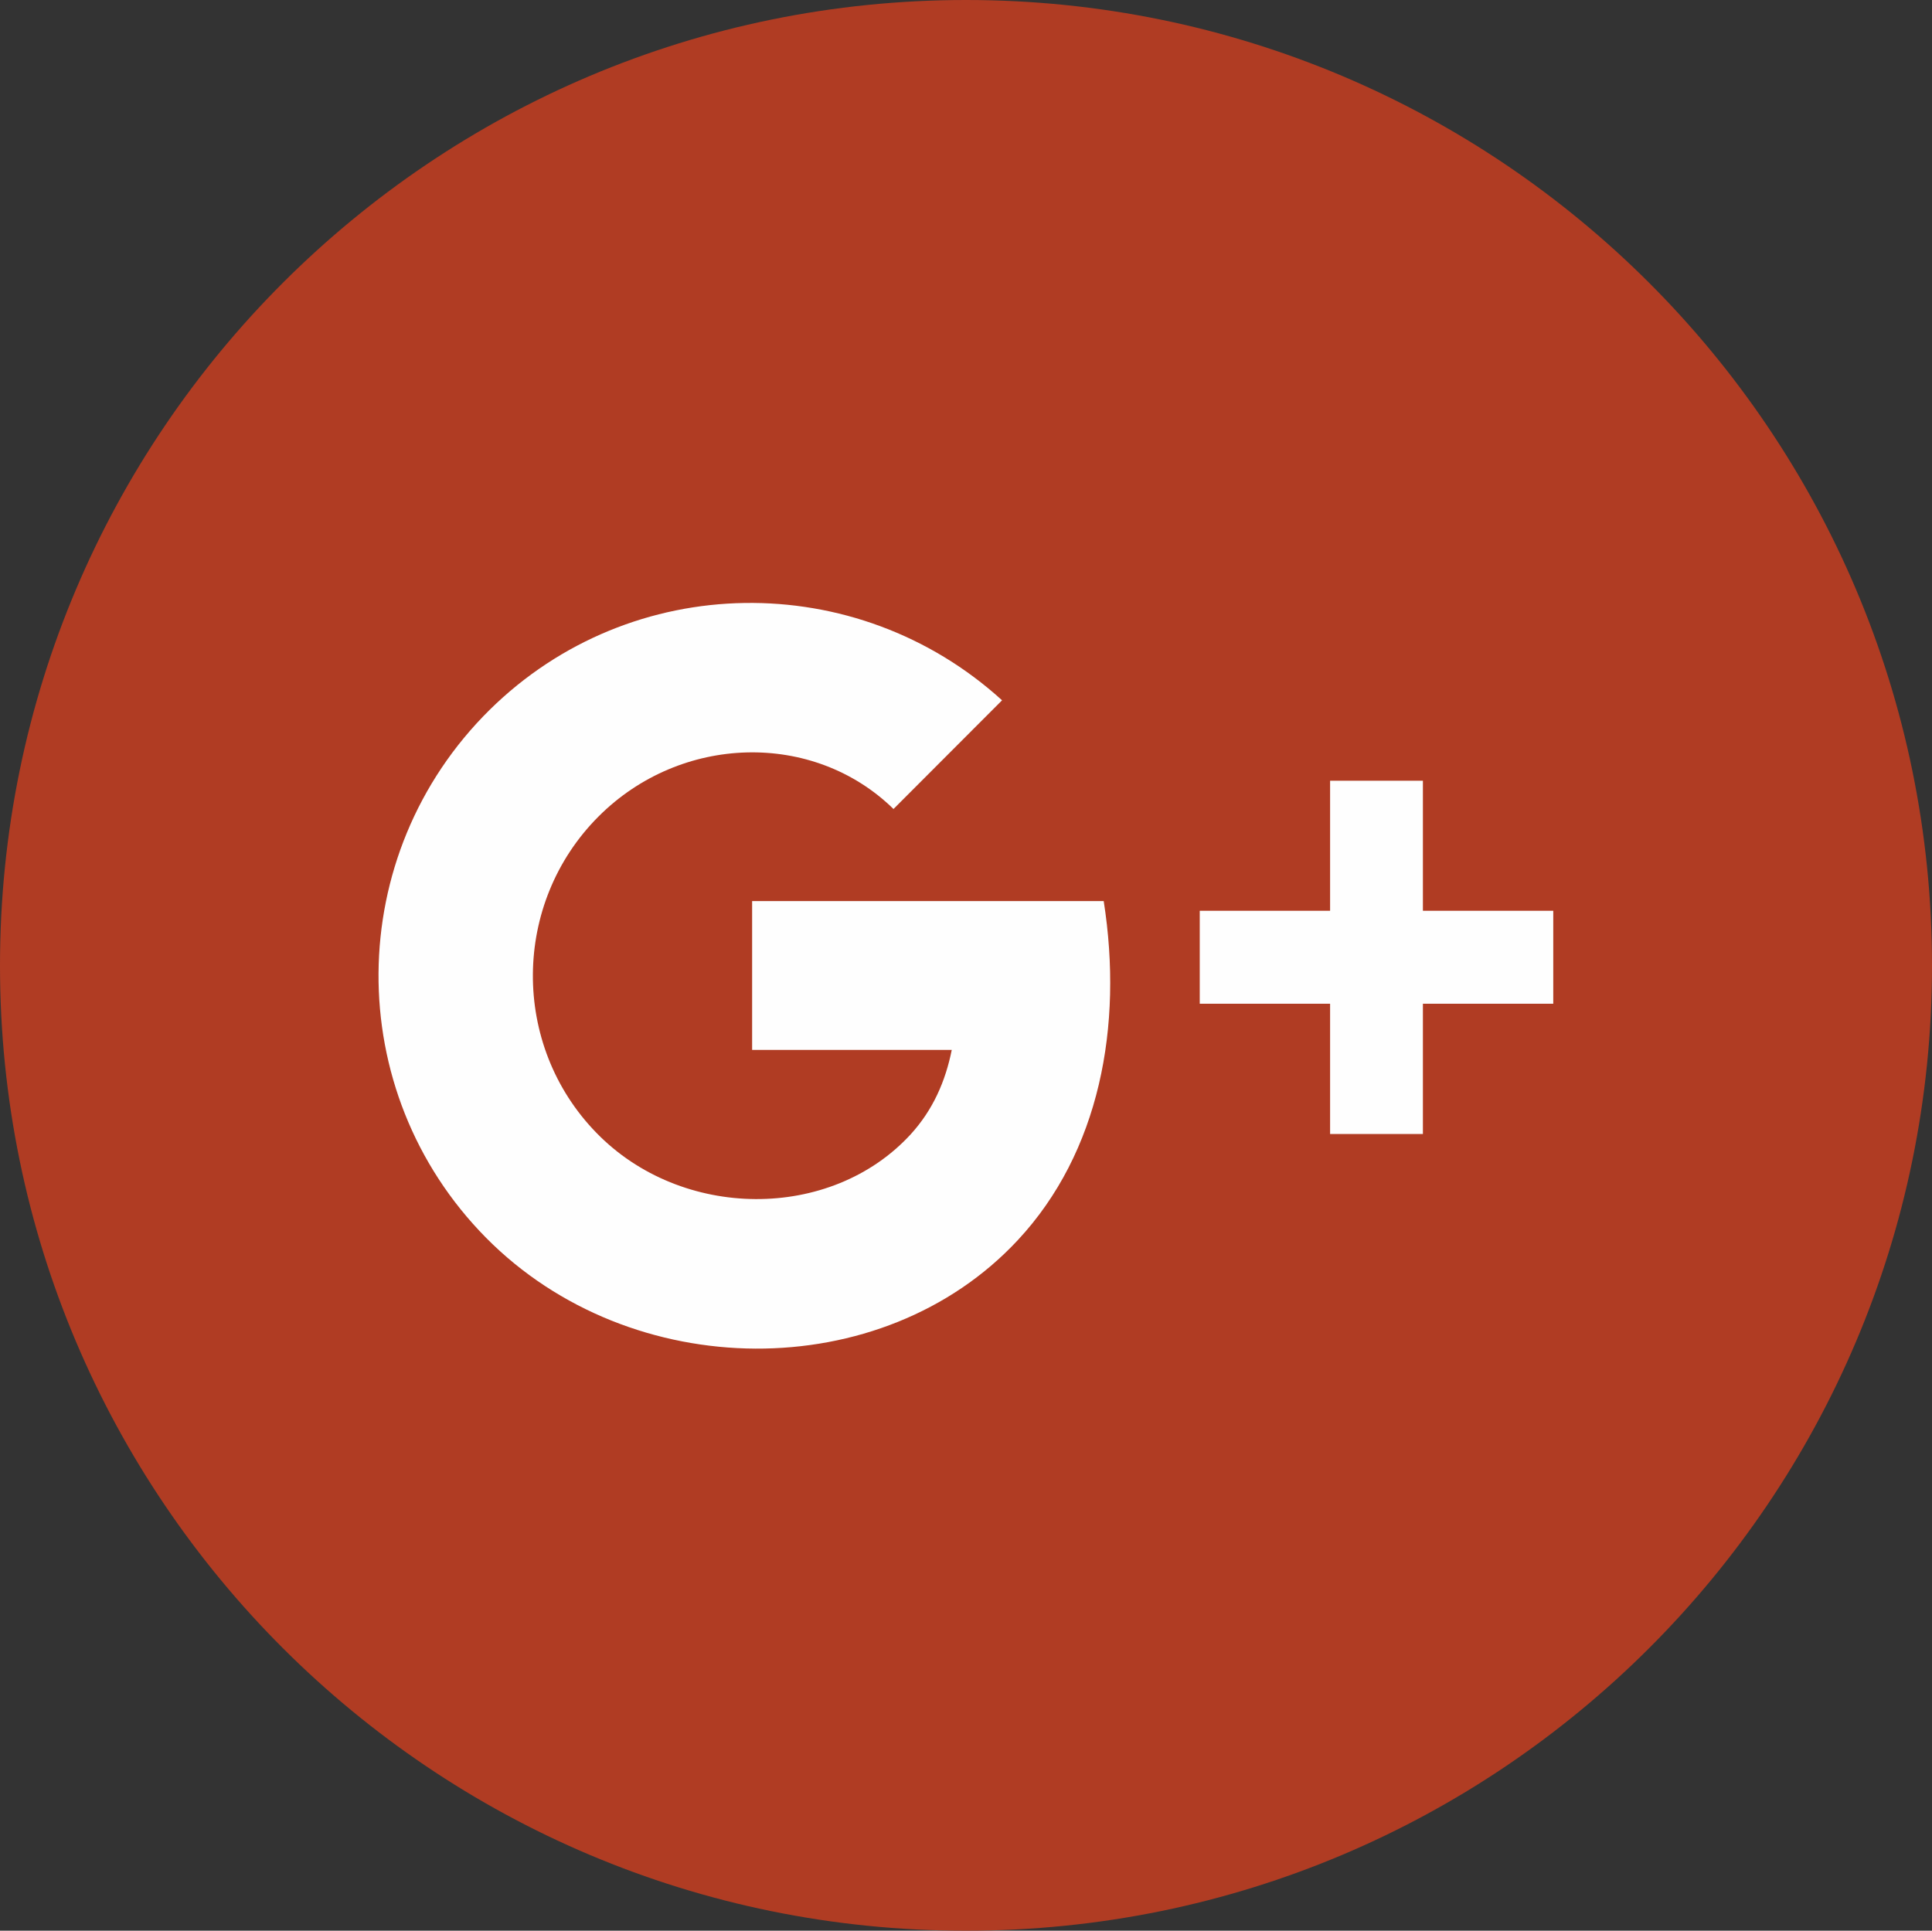 <?xml version="1.0" encoding="UTF-8" standalone="no"?>
<!-- Created with Inkscape (http://www.inkscape.org/) -->

<svg
   xmlns:dc="http://purl.org/dc/elements/1.1/"
   xmlns:cc="http://creativecommons.org/ns#"
   xmlns:rdf="http://www.w3.org/1999/02/22-rdf-syntax-ns#"
   xmlns:svg="http://www.w3.org/2000/svg"
   xmlns="http://www.w3.org/2000/svg"
   xmlns:sodipodi="http://sodipodi.sourceforge.net/DTD/sodipodi-0.dtd"
   xmlns:inkscape="http://www.inkscape.org/namespaces/inkscape"
   width="89.538mm"
   height="89.488mm"
   viewBox="0 0 89.538 89.488"
   version="1.1"
   id="svg8"
   inkscape:version="0.92.3 (2405546, 2018-03-11)"
   sodipodi:docname="gplus.svg">
  <rect x="0" y="0" width="89.538" height="89.488" fill="#333333" stroke="none"/>
  <defs
     id="defs2">
    <pattern
       y="0"
       x="0"
       height="6"
       width="6"
       patternUnits="userSpaceOnUse"
       id="EMFhbasepattern" />
    <pattern
       y="0"
       x="0"
       height="6"
       width="6"
       patternUnits="userSpaceOnUse"
       id="EMFhbasepattern-7" />
    <pattern
       y="0"
       x="0"
       height="6"
       width="6"
       patternUnits="userSpaceOnUse"
       id="EMFhbasepattern-3" />
    <pattern
       y="0"
       x="0"
       height="6"
       width="6"
       patternUnits="userSpaceOnUse"
       id="EMFhbasepattern-8" />
    <pattern
       y="0"
       x="0"
       height="6"
       width="6"
       patternUnits="userSpaceOnUse"
       id="EMFhbasepattern-5" />
  </defs>
  <sodipodi:namedview
     id="base"
     pagecolor="#ffffff"
     bordercolor="#666666"
     borderopacity="1.0"
     inkscape:pageopacity="0.0"
     inkscape:pageshadow="2"
     inkscape:zoom="0.35"
     inkscape:cx="-123.97157"
     inkscape:cy="-211.62445"
     inkscape:document-units="mm"
     inkscape:current-layer="layer1"
     showgrid="false"
     fit-margin-top="0"
     fit-margin-left="0"
     fit-margin-right="0"
     fit-margin-bottom="0"
     inkscape:window-width="2048"
     inkscape:window-height="1089"
     inkscape:window-x="-8"
     inkscape:window-y="-8"
     inkscape:window-maximized="1" />
  <g
     inkscape:label="Layer 1"
     inkscape:groupmode="layer"
     id="layer1"
     transform="translate(-8.988,-3.353)">
    <path
       id="path4602"
       d="m 53.737,92.841 h 0.04 c 24.715,0 44.749,-20.023 44.749,-44.724 v -0.02 c 0,-24.711 -20.044,-44.744 -44.769,-44.744 v 0 c -24.725,0 -44.769,20.033 -44.769,44.744 v 0.02 c 0,24.701 20.034,44.724 44.749,44.724 z"
       style="fill:#b03c23;fill-opacity:1;fill-rule:nonzero;stroke:none;stroke-width:0.265"
       inkscape:connector-curvature="0" />
    <path
       id="path4604"
       d="m 74.932,45.568 v -6.028 H 70.631 v 6.028 h -6.041 v 4.308 h 6.041 v 6.038 h 4.301 v -6.038 h 6.041 v -4.308 z"
       style="fill:#fefefe;fill-opacity:1;fill-rule:evenodd;stroke:none;stroke-width:0.265"
       inkscape:connector-curvature="0" />
    <path
       id="path4606"
       d="m 43.845,45.118 v 6.898 h 9.252 c -0.29,1.449 -0.87,2.779 -1.9,3.909 -3.701,4.039 -10.622,3.999 -14.573,-0.07 -3.961,-4.069 -3.911,-10.636 0.1,-14.655 3.811,-3.819 9.952,-3.989 13.673,-0.35 l -0.01,0.01 5.041,-5.048 c -6.751,-6.138 -17.173,-6.038 -23.745,0.44 -6.801,6.718 -6.881,17.674 -0.17,24.471 6.721,6.798 18.354,6.868 24.645,0.11 3.791,-4.069 4.891,-9.916 3.981,-15.714 z"
       style="fill:#fefefe;fill-opacity:1;fill-rule:evenodd;stroke:none;stroke-width:0.265"
       inkscape:connector-curvature="0" />
  </g>
</svg>
